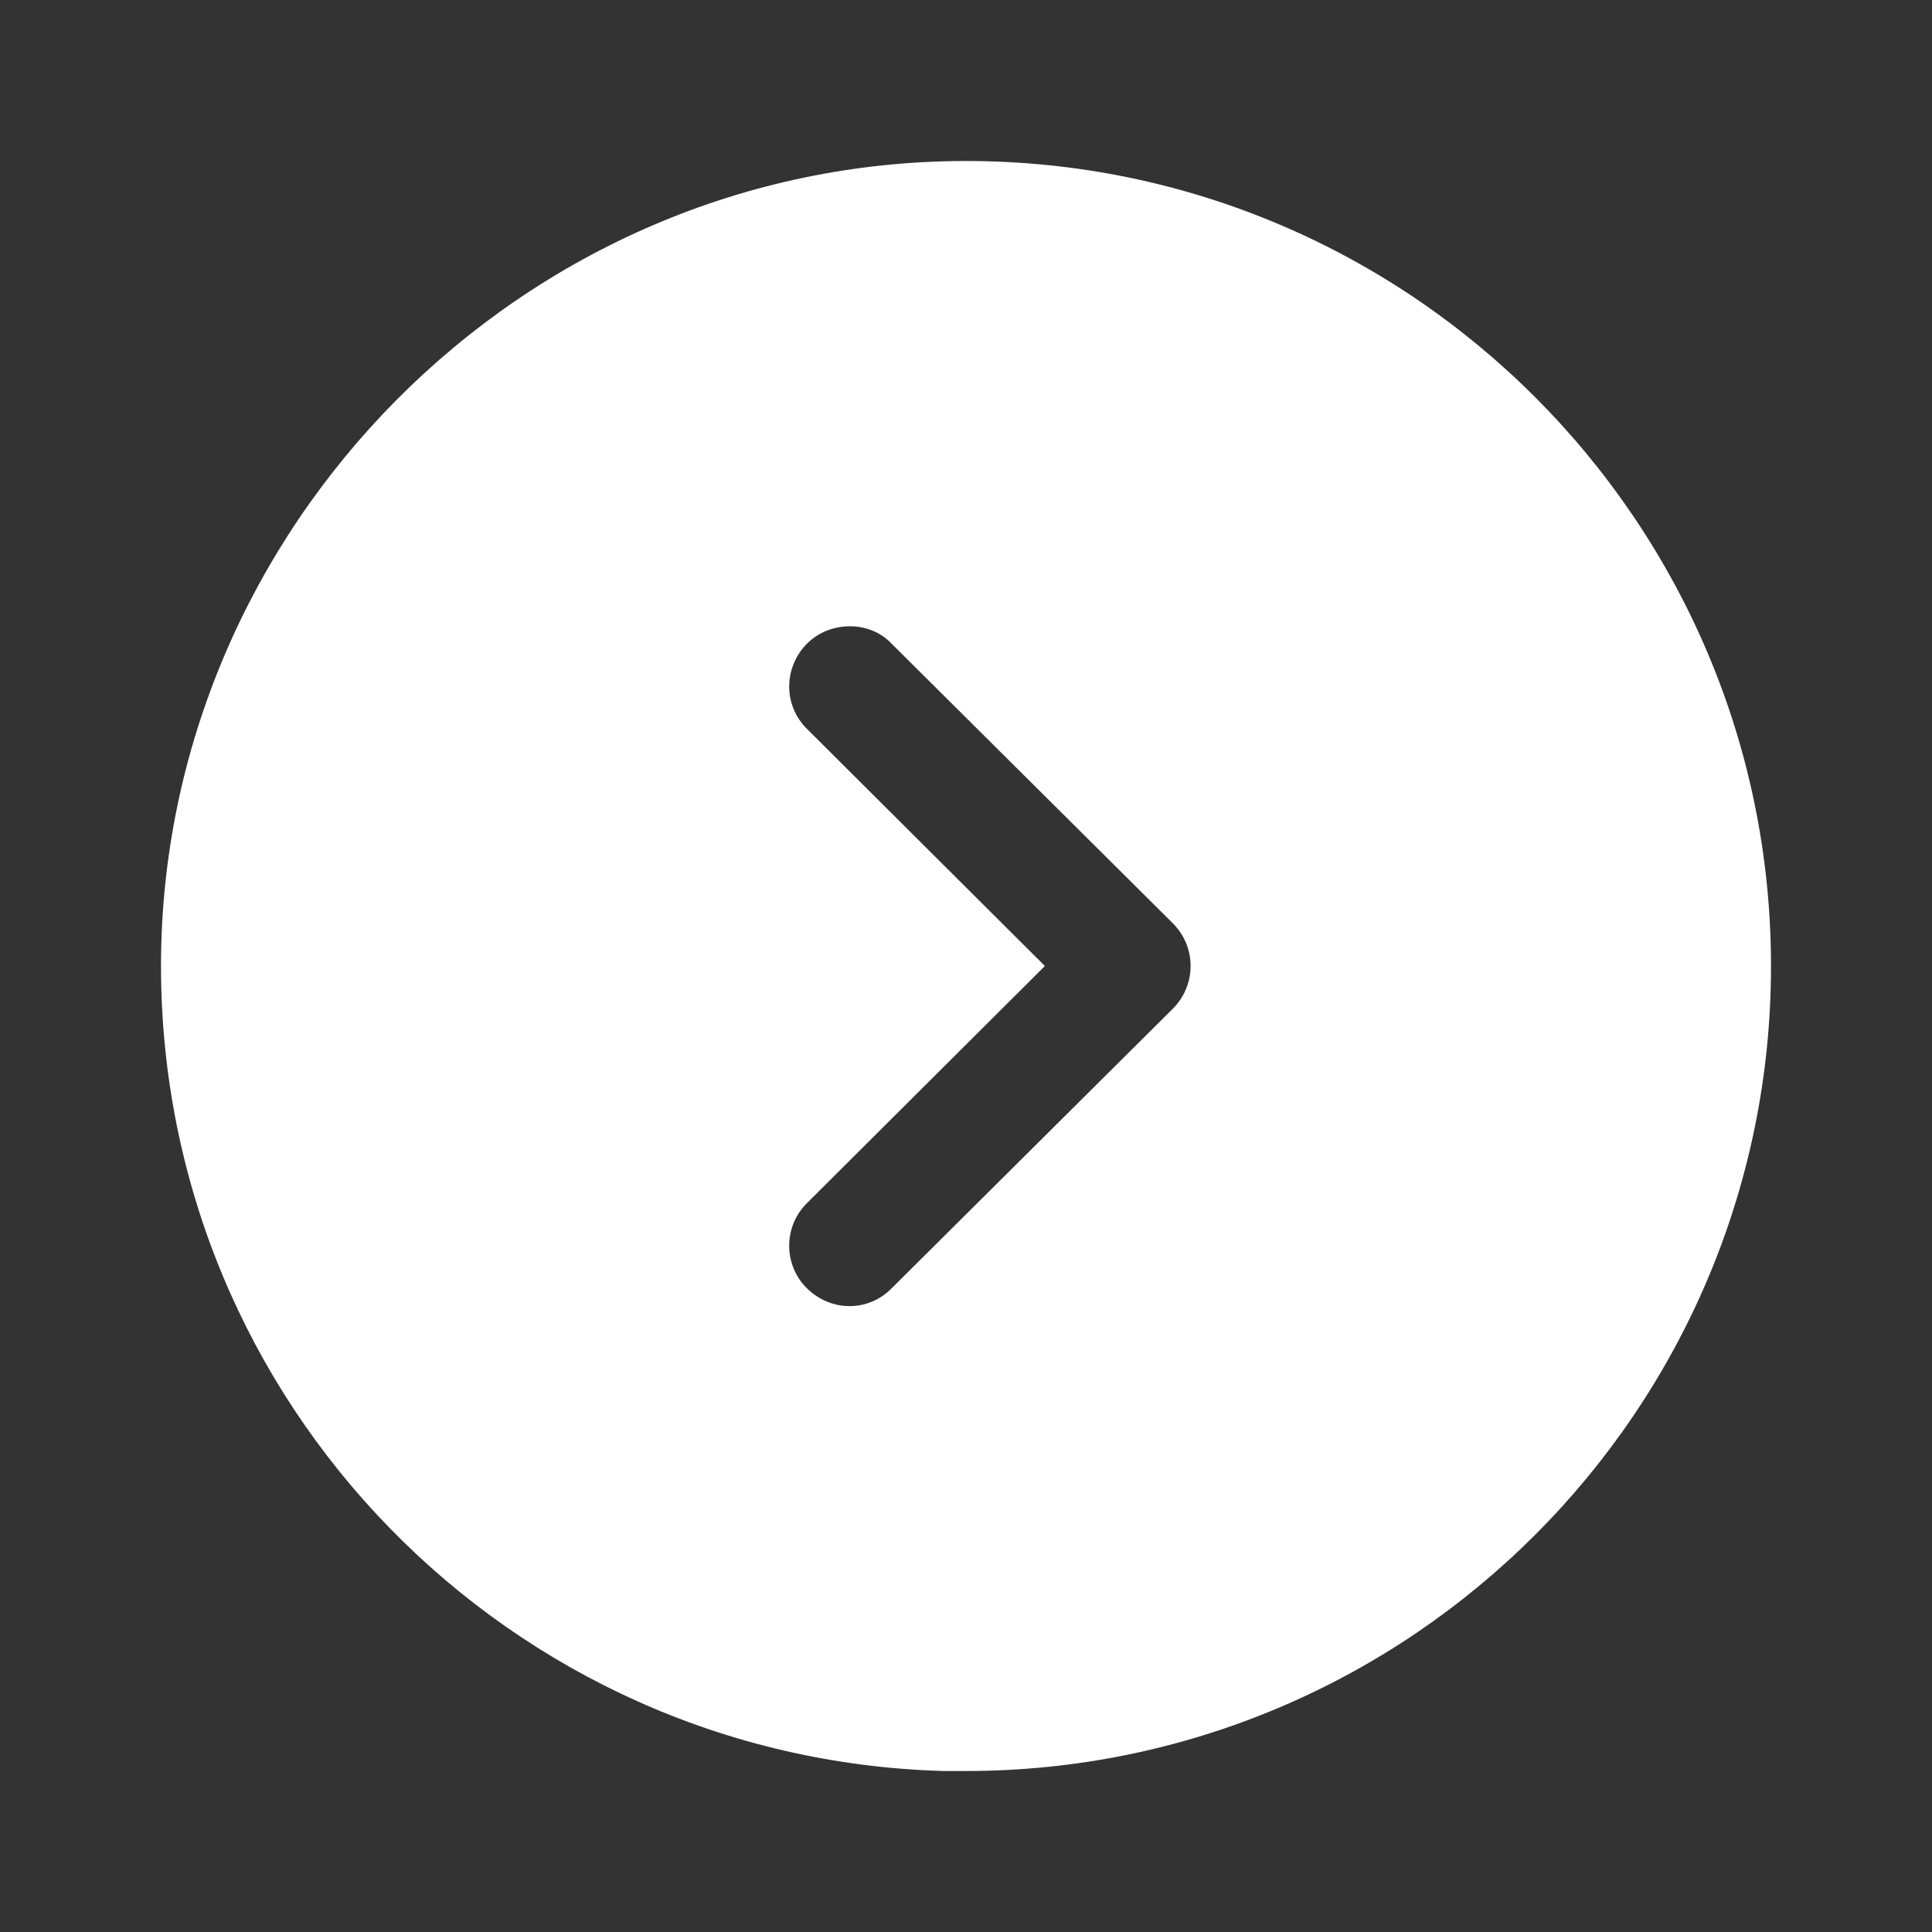 <svg xmlns="http://www.w3.org/2000/svg" id="Layer_1" viewBox="0 0 24 24"><rect x="0" y="0" width="24" height="24" fill="#333333" stroke="none"/><defs><style> .st0 { fill: #fff; fill-rule: evenodd; } </style></defs><path class="st0" d="M22,12c0,5.52-4.49,10-10,10h-.28c-5.39-.15-9.72-4.57-9.72-10S6.48,2,12,2s10,4.49,10,10ZM10.02,8c-.29.3-.29.77.01,1.06l2.95,2.94-2.95,2.94c-.3.29-.3.77-.01,1.06.3.3.77.3,1.06,0l3.49-3.47c.14-.14.22-.33.22-.53s-.08-.39-.22-.53l-3.49-3.47c-.14-.15-.33-.22-.52-.22-.2,0-.39.07-.54.22Z"></path></svg>